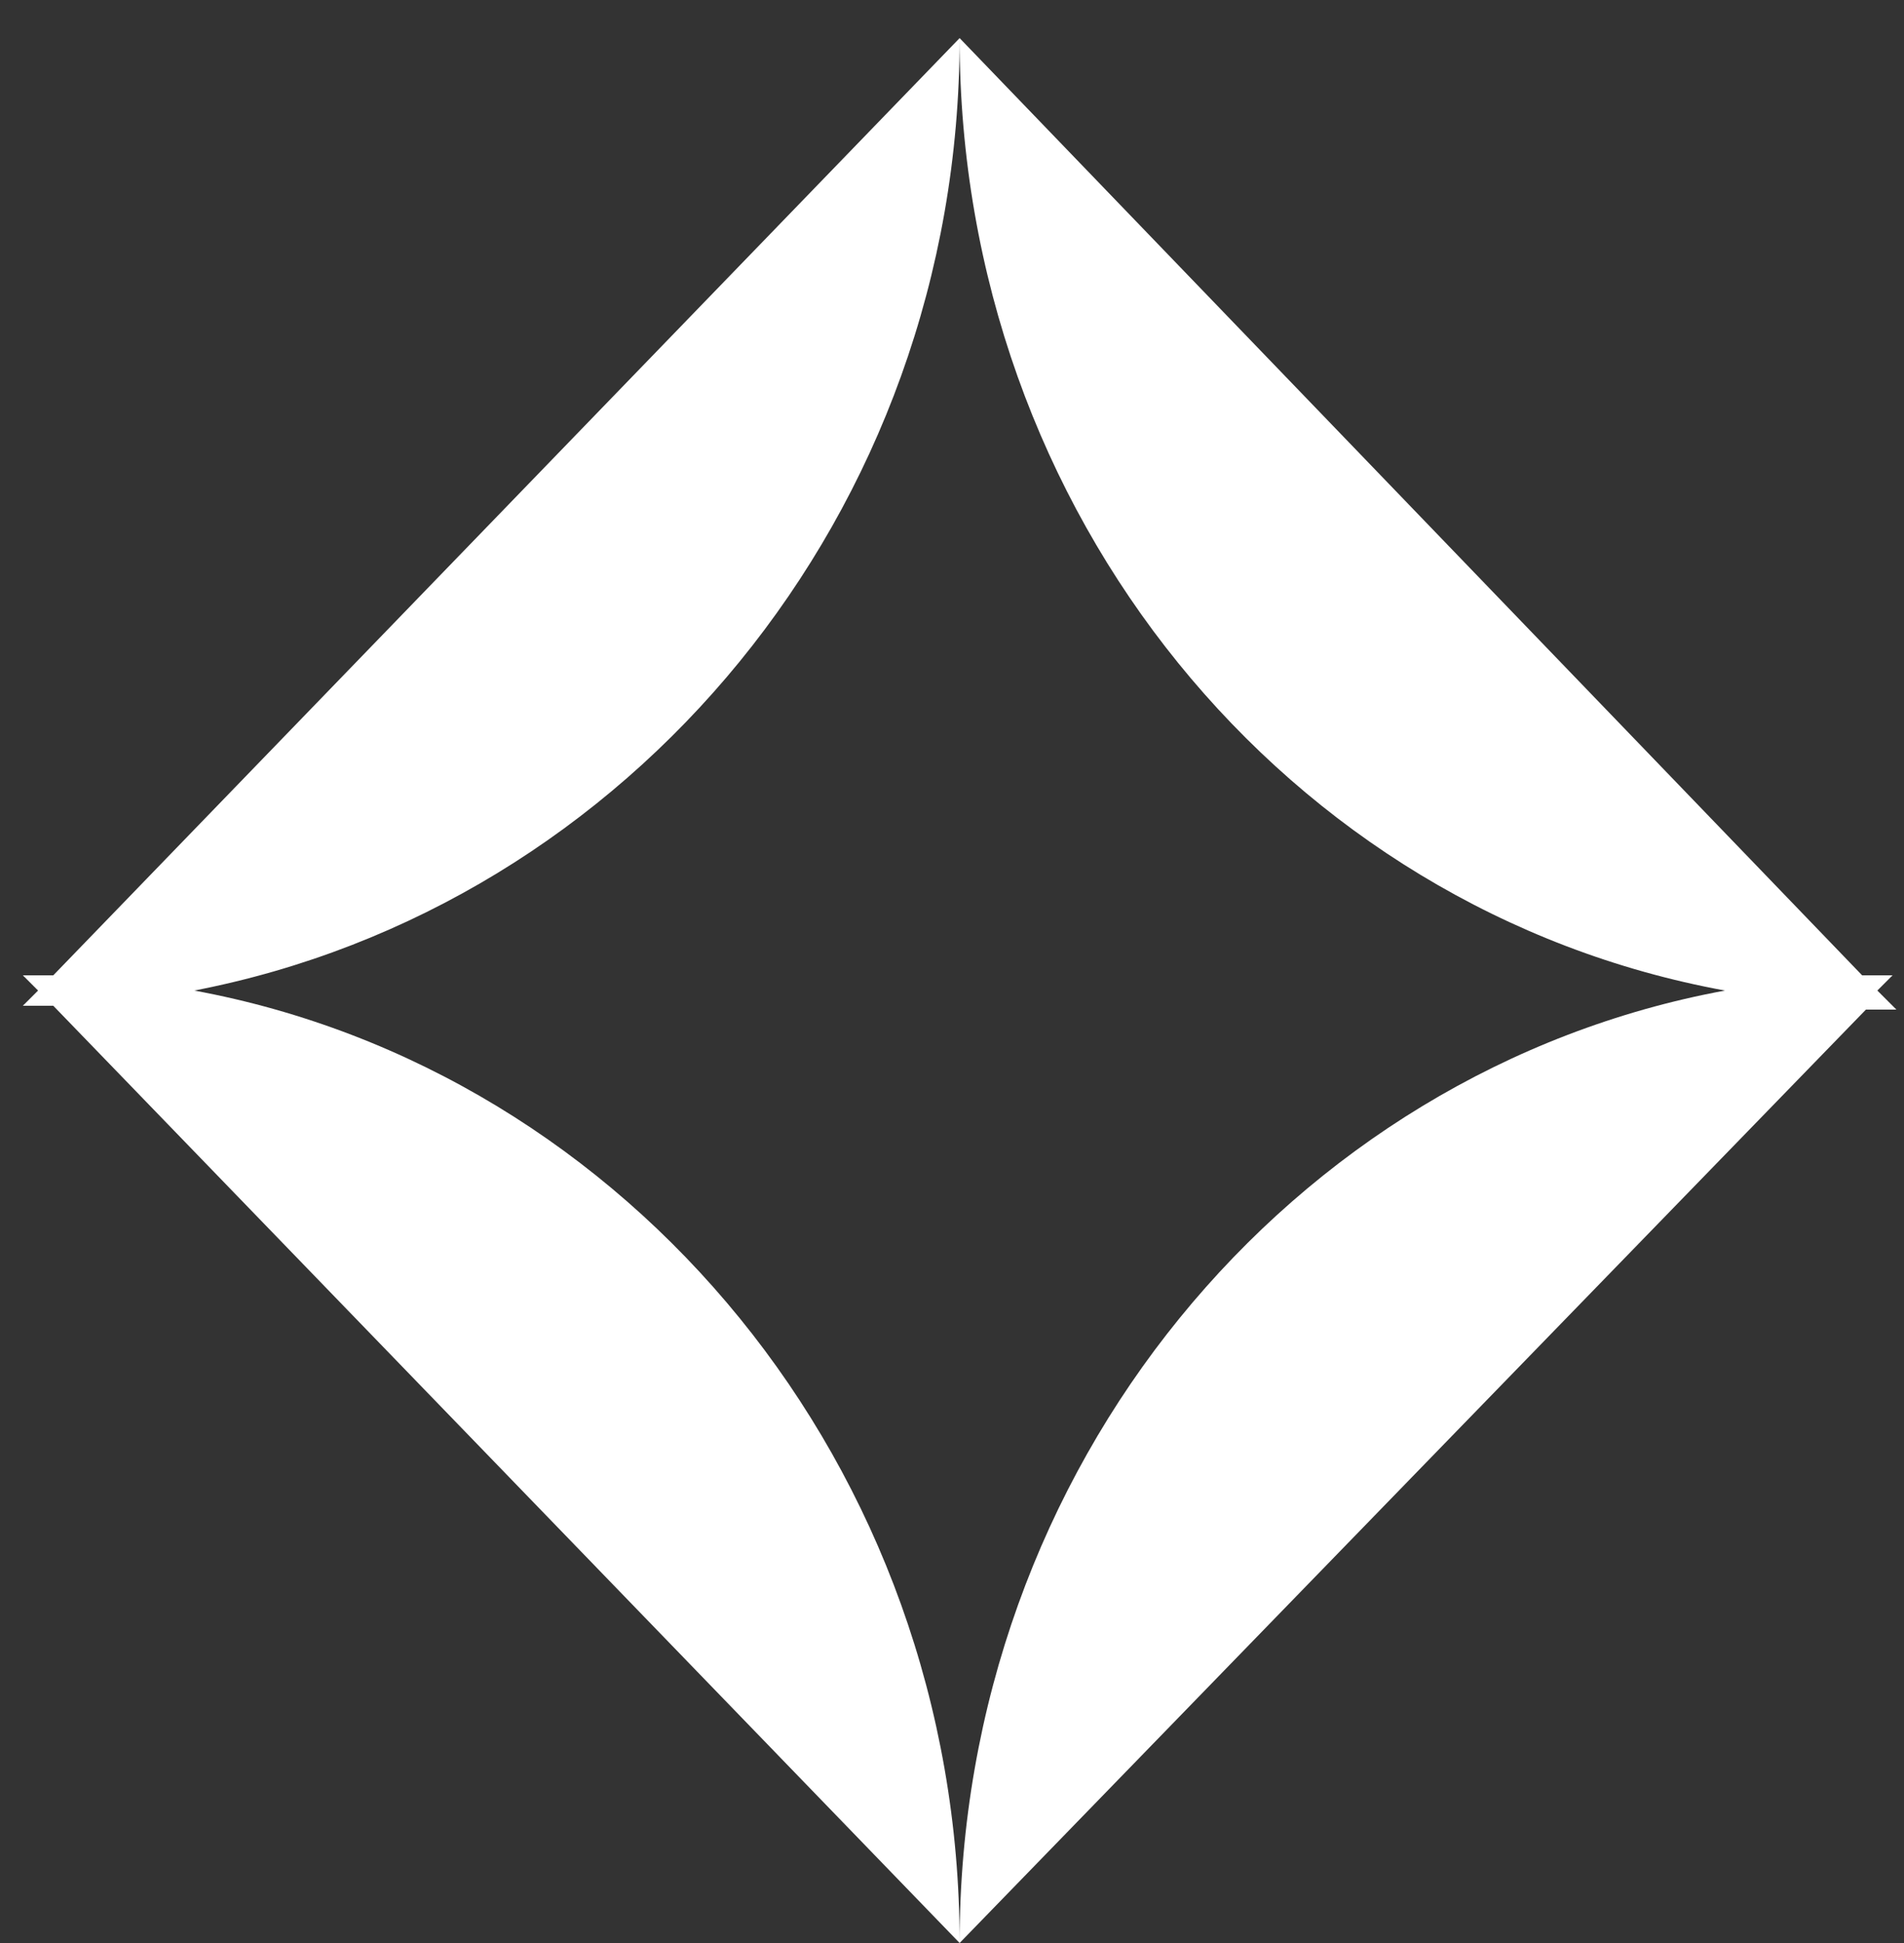 <?xml version="1.0" encoding="utf-8"?>
<!-- Generator: Adobe Illustrator 27.4.0, SVG Export Plug-In . SVG Version: 6.00 Build 0)  -->
<svg version="1.1" id="Calque_1" xmlns="http://www.w3.org/2000/svg" xmlns:xlink="http://www.w3.org/1999/xlink" x="0px" y="0px"
	 viewBox="0 0 50 51" style="enable-background:new 0 0 50 51;" xml:space="preserve">
<rect x="0" y="0" width="50" height="51" fill="#333333" stroke="none"/>
<style type="text/css">
	.st0{fill:#FFFFFF;}
</style>
<g>
	<g transform="rotate(90 25 25.5)">
		<path class="st0" d="M50.5,25.3c-12.5,0-22.9-8.7-25-20.1C23.4,16.7,13,25.3,0.5,25.3L25.1,1.6c0-0.3,0-0.5,0-0.8l0.4,0.4L26,0.7
			c0,0.2,0,0.5,0,0.8L50.5,25.3z M25.1,49.9c0-0.3,0-0.5,0-0.8L0.5,25.3c12.5,0,22.8,8.7,25,20.1c2.1-11.4,12.5-20.1,25-20.1
			L25.9,49.1c0,0.3,0,0.5,0,0.8l-0.4-0.4L25.1,49.9z"/>
	</g>
</g>
</svg>
